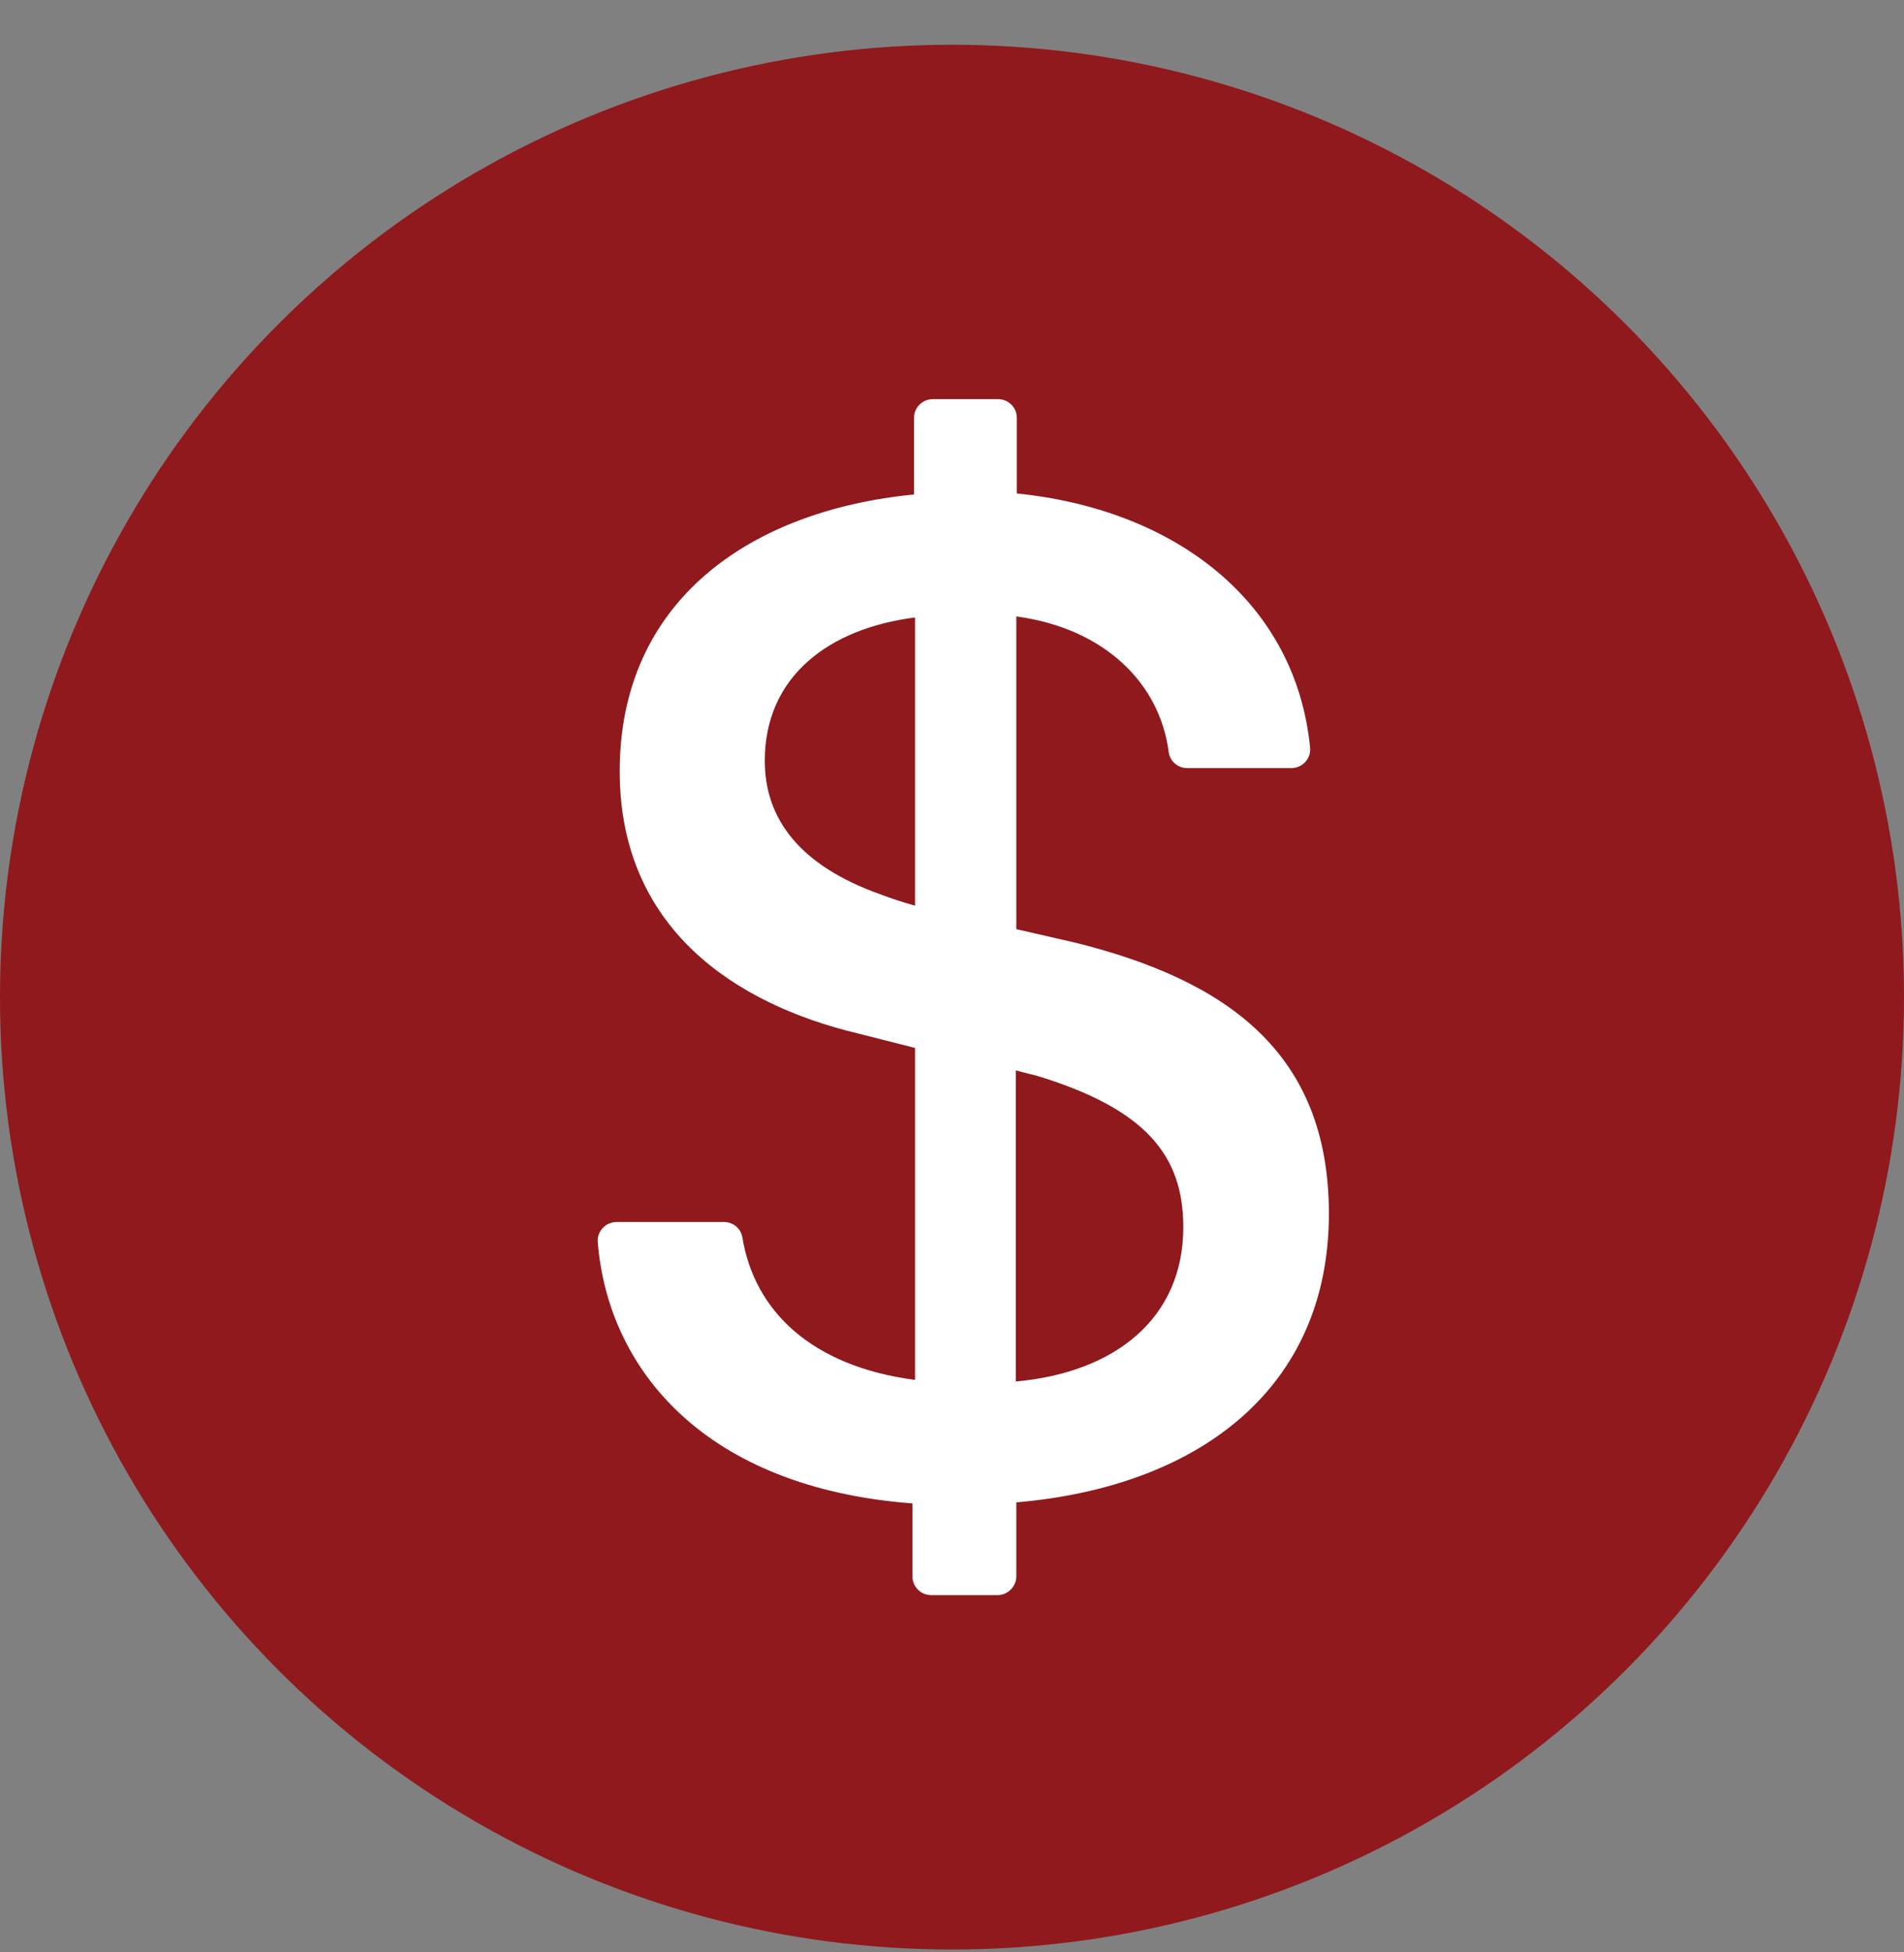 <svg width="40" height="41" viewBox="0 0 40 41" fill="none" xmlns="http://www.w3.org/2000/svg">
<rect x="0" y="0" width="40" height="41" fill="#808080" stroke="none"/>
<circle cx="20" cy="20.94" r="20" fill="#8F191C"/>
<g clip-path="url(#clip0_1043_1190)">
<path d="M19.169 31.572V33.104C19.169 33.323 19.345 33.498 19.564 33.498H20.956C21.176 33.498 21.351 33.312 21.351 33.104V31.55C25.177 31.222 27.918 29.164 27.918 25.487C27.918 22.095 25.758 20.584 22.59 19.796L21.351 19.512V12.945C23.215 13.197 24.366 14.357 24.552 15.791C24.574 15.977 24.739 16.13 24.936 16.13H27.129C27.359 16.13 27.545 15.933 27.523 15.703C27.227 12.661 24.717 10.702 21.362 10.363V8.776C21.362 8.557 21.187 8.382 20.967 8.382H19.597C19.378 8.382 19.202 8.557 19.202 8.776V10.384C15.727 10.724 13.019 12.639 13.019 16.196C13.019 19.501 15.453 21.088 18.018 21.701L19.224 22.007V28.978C17.053 28.694 15.847 27.534 15.595 25.98C15.562 25.794 15.398 25.662 15.212 25.662H12.953C12.723 25.662 12.537 25.859 12.558 26.089C12.778 28.781 14.828 31.244 19.169 31.572ZM21.34 22.478C21.494 22.521 21.636 22.554 21.768 22.587C24.081 23.287 24.859 24.272 24.859 25.772C24.859 27.687 23.423 28.825 21.34 29.011V22.478ZM19.224 19.019C18.95 18.943 18.72 18.866 18.49 18.779C16.834 18.188 16.067 17.224 16.067 15.977C16.067 14.204 17.415 13.197 19.224 12.967V19.03V19.019Z" fill="white"/>
</g>
<defs>
<clipPath id="clip0_1043_1190">
<rect width="15.349" height="25.116" fill="white" transform="translate(12.558 8.382)"/>
</clipPath>
</defs>
</svg>
